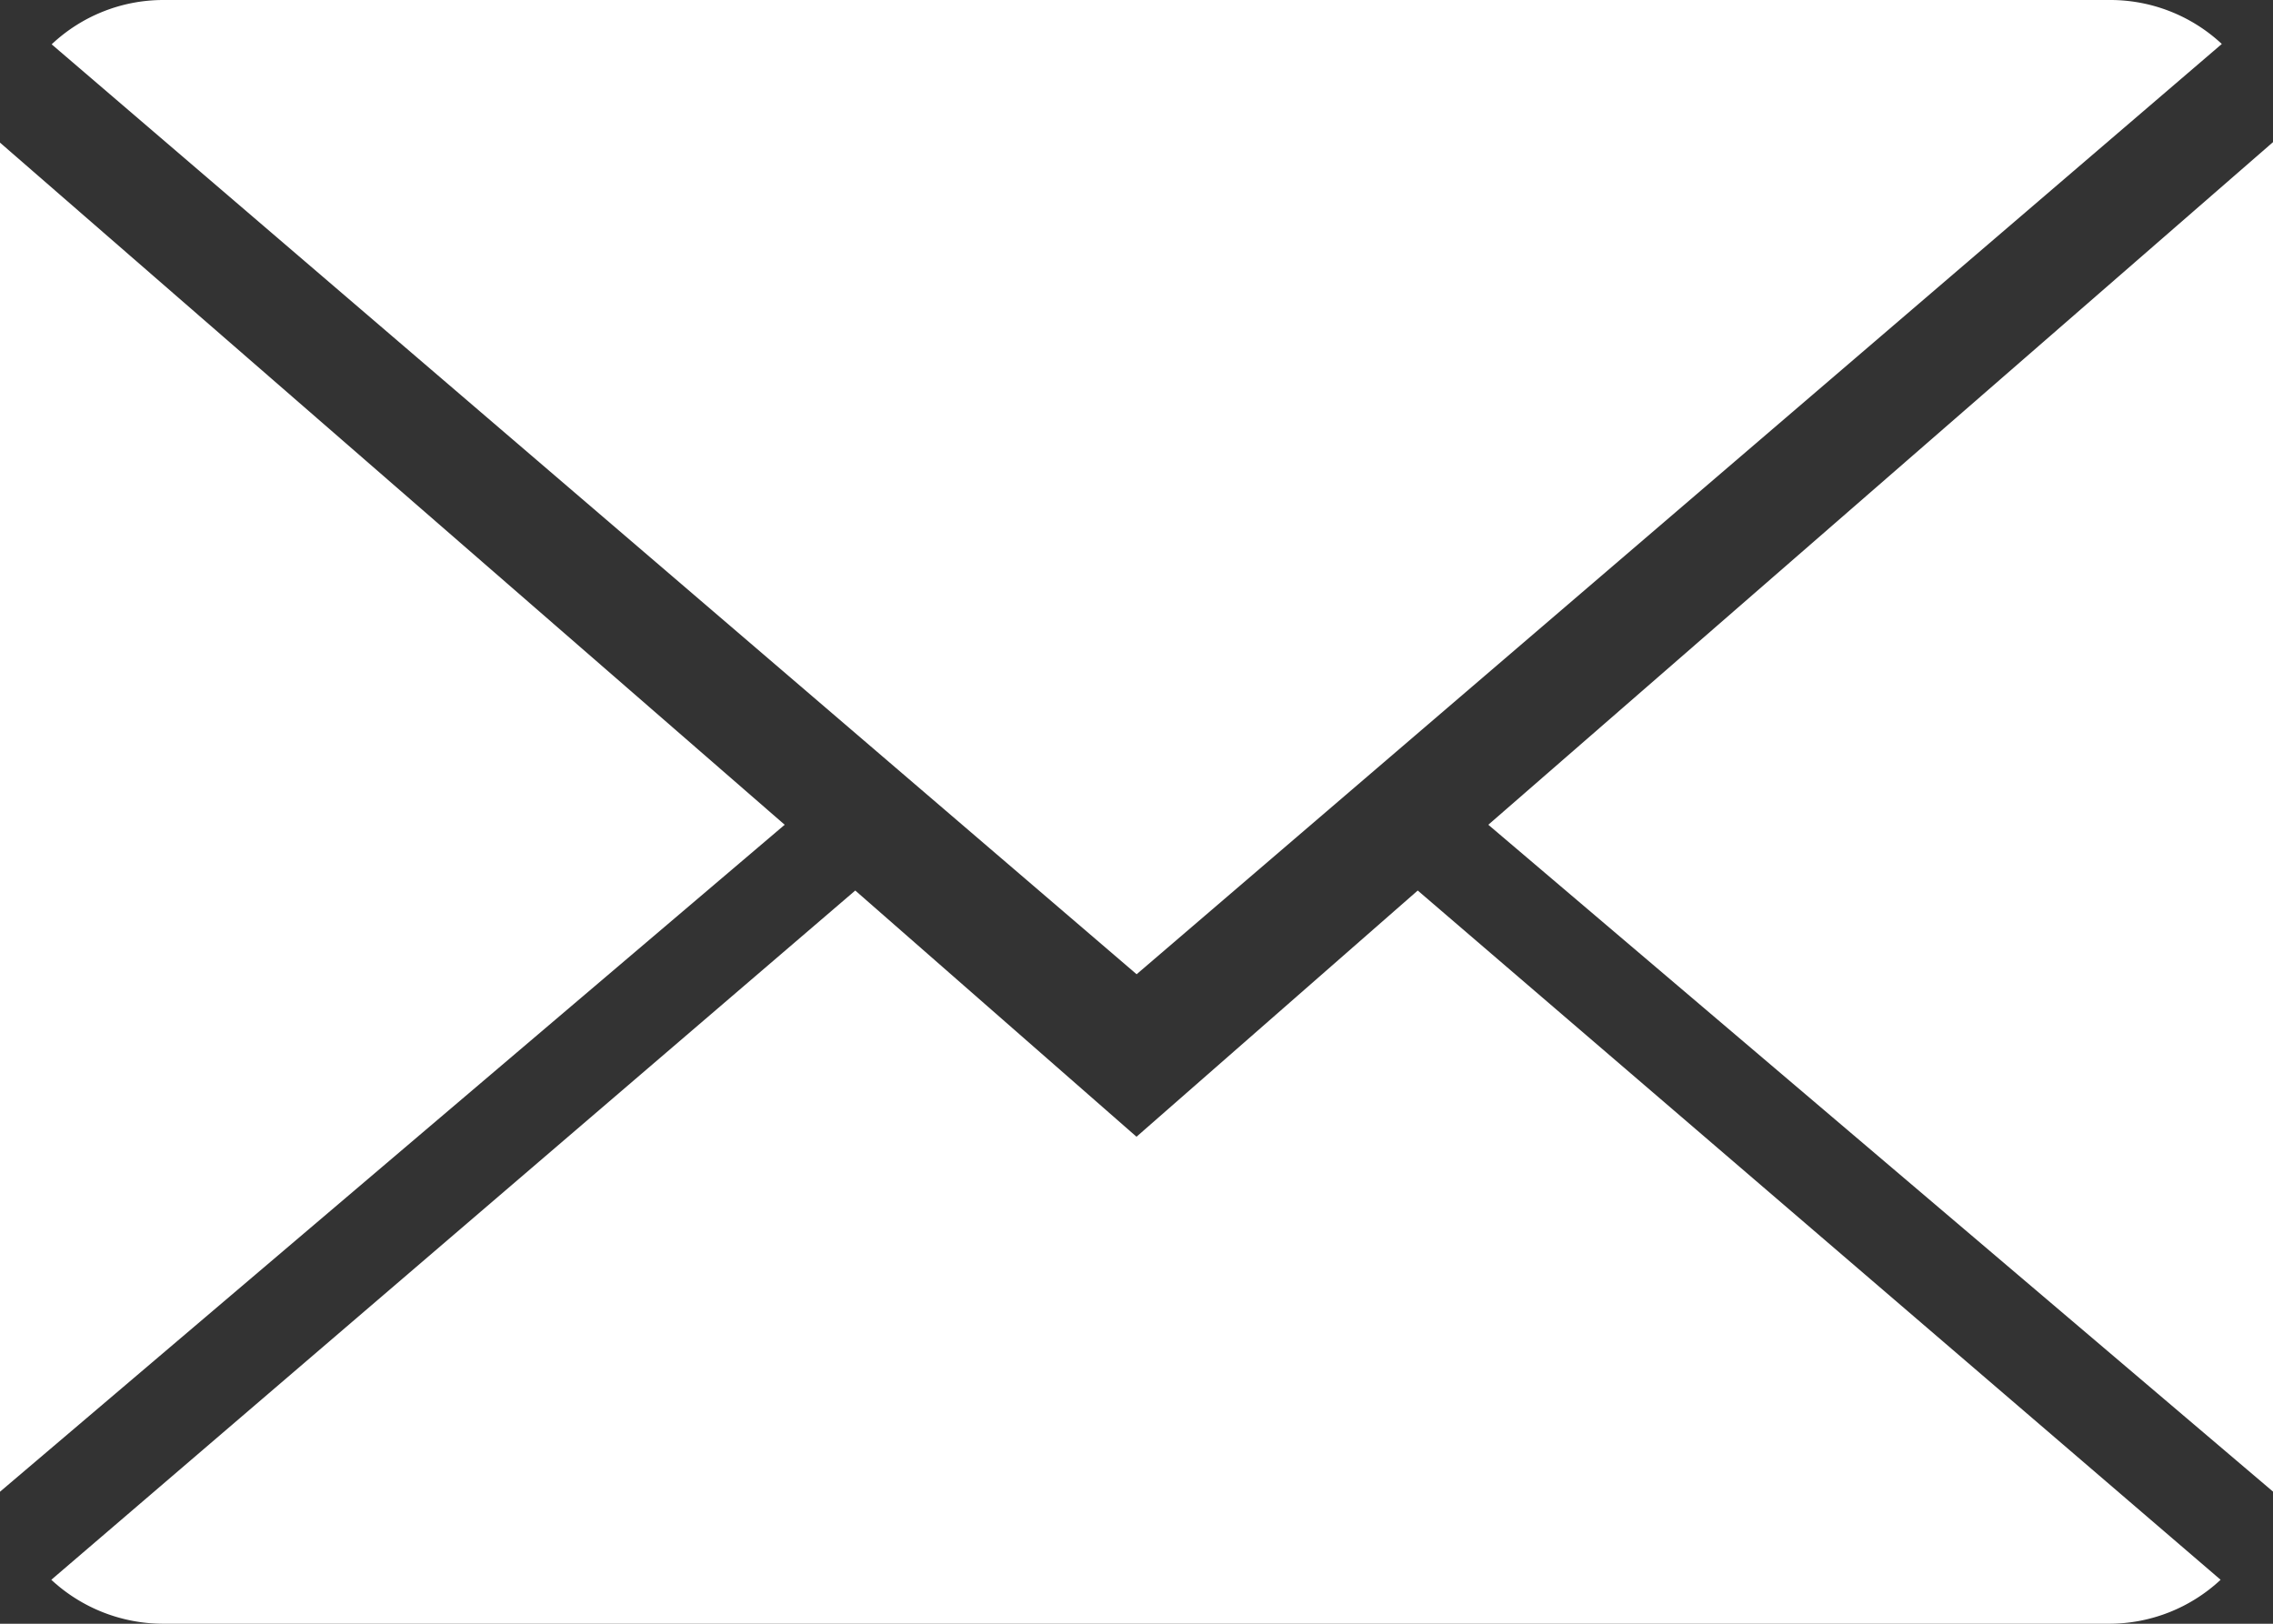 <svg xmlns="http://www.w3.org/2000/svg" width="18.872" height="13.48" viewBox="0 0 18.872 13.48">
  <rect x="0" y="0" width="18.872" height="13.48" fill="#333333" stroke="none"/>
  <g id="icon_96" transform="translate(22.4 16)">
    <g id="icon_96-2" data-name="icon_96" transform="translate(-22.4 -16)">
      <g id="グループ_59" data-name="グループ 59">
        <path id="パス_38" data-name="パス 38" d="M9.326,9.528,6.991,7.484.316,13.206a1.366,1.366,0,0,0,.931.365H17.4a1.356,1.356,0,0,0,.927-.365L11.661,7.484Z" transform="translate(0.11 -0.091)" fill="#fff"/>
        <path id="パス_39" data-name="パス 39" d="M18.336,2.365A1.358,1.358,0,0,0,17.4,2H1.247a1.352,1.352,0,0,0-.929.368l9.008,7.72Z" transform="translate(0.111 -2)" fill="#fff"/>
        <path id="パス_40" data-name="パス 40" d="M0,2.878v11.2L6.515,8.541Z" transform="translate(0 -1.694)" fill="#fff"/>
        <path id="パス_41" data-name="パス 41" d="M9.167,8.542l6.515,5.536V2.875Z" transform="translate(3.19 -1.695)" fill="#fff"/>
      </g>
    </g>
  </g>
</svg>
